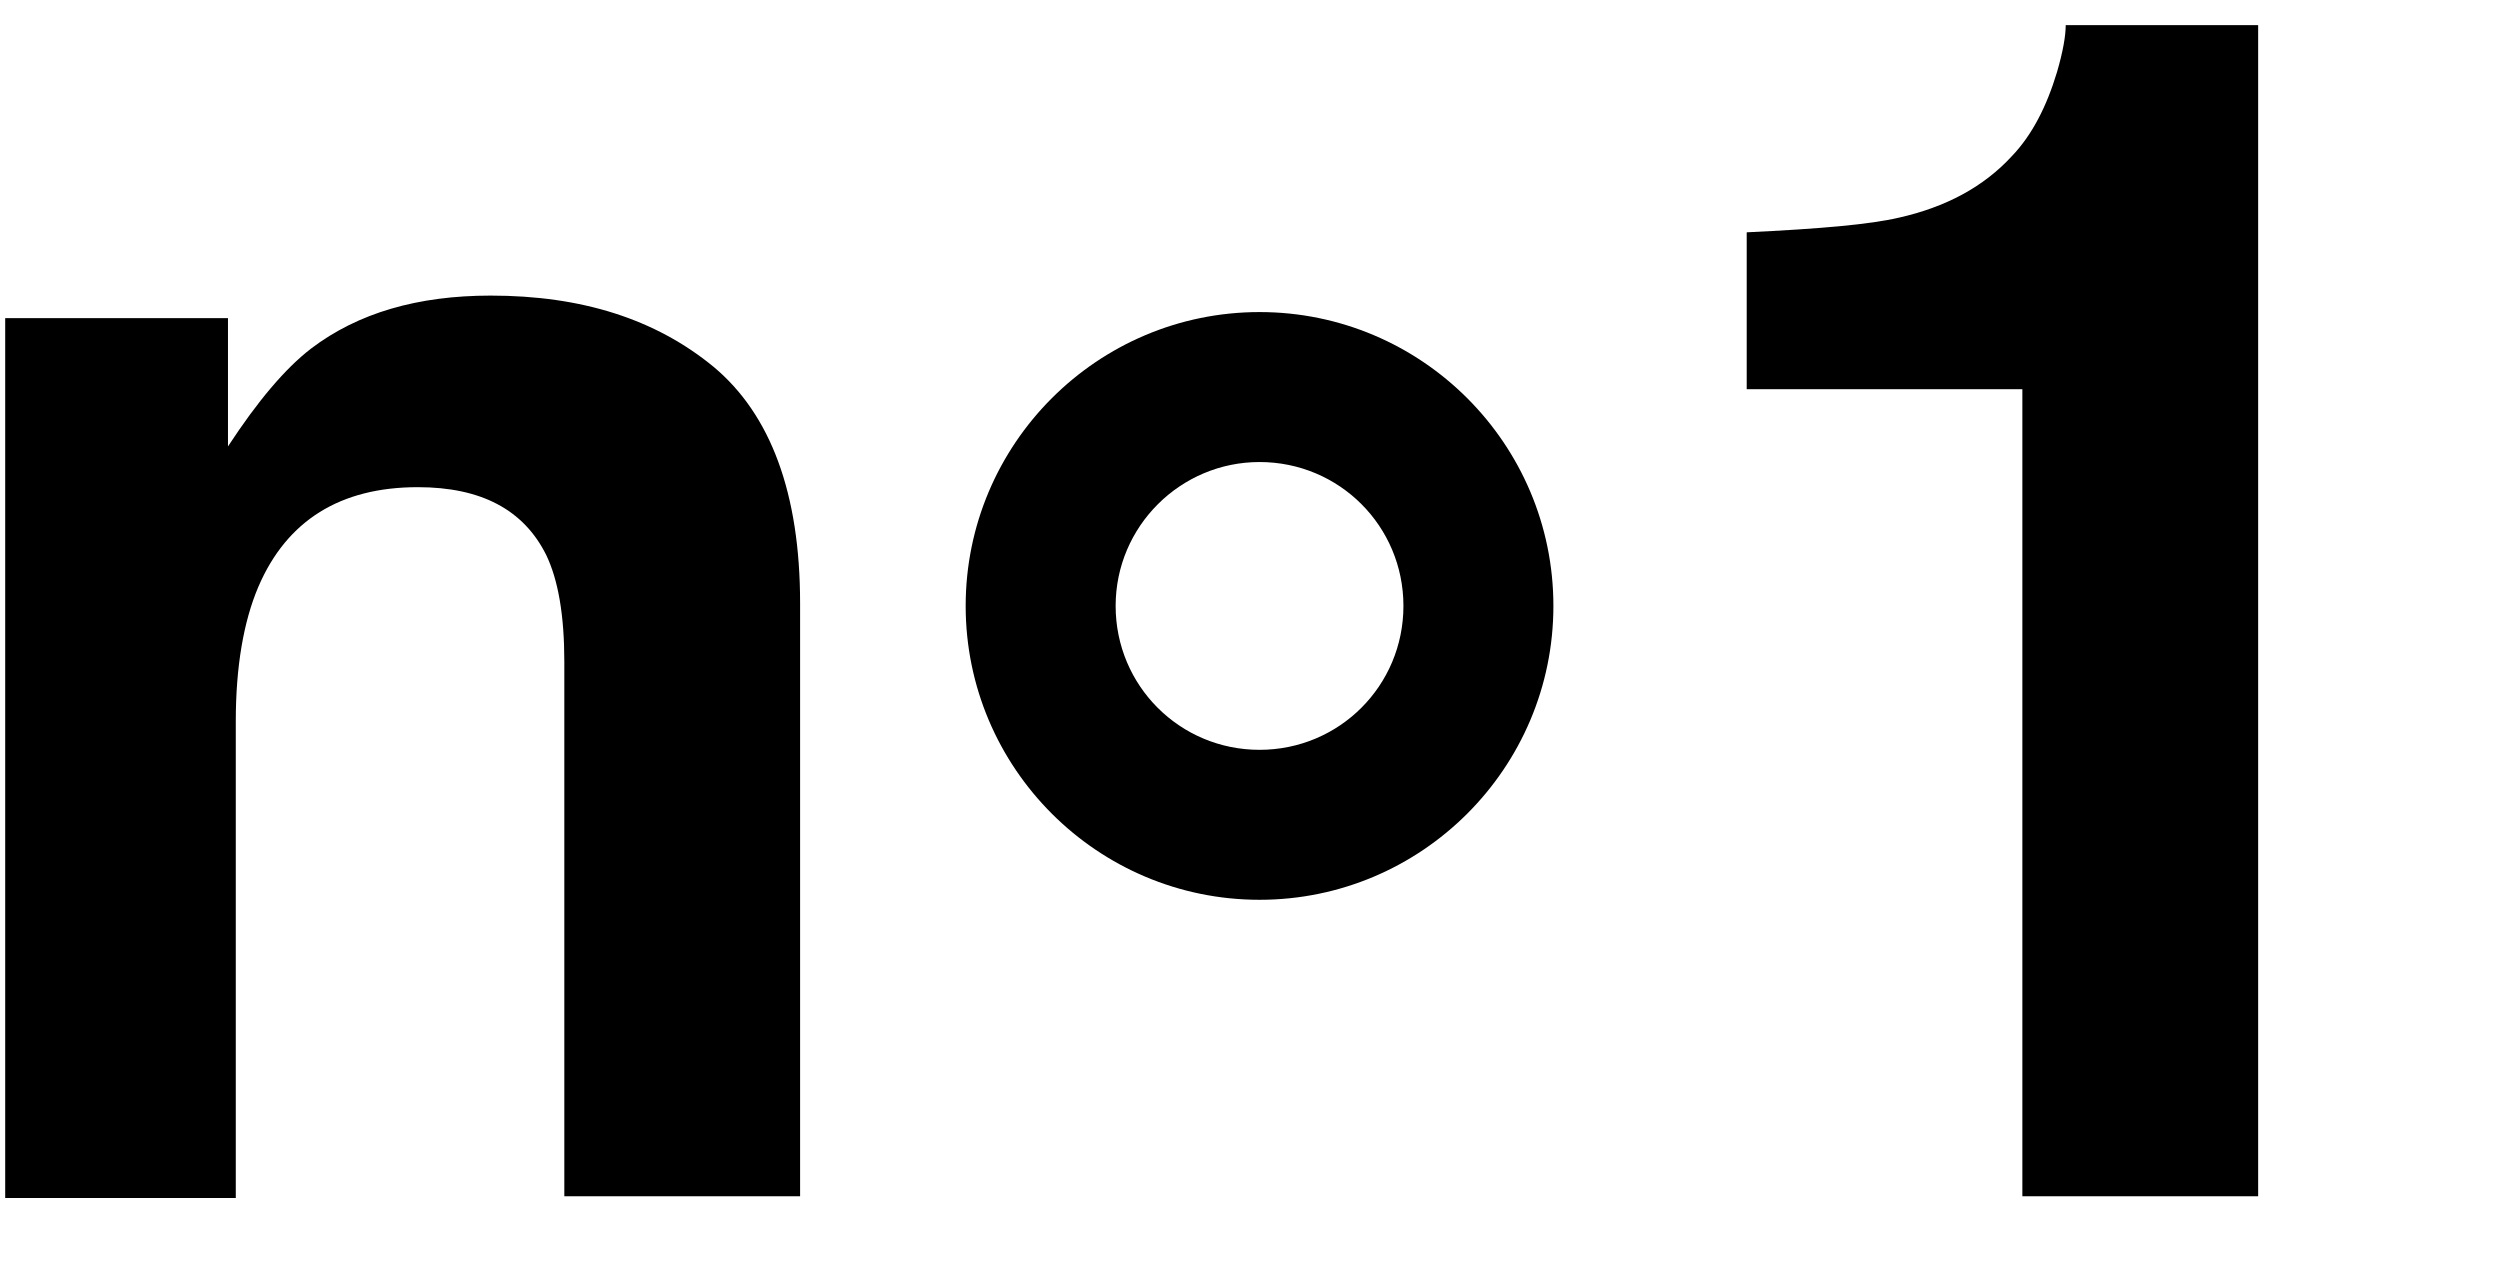<?xml version="1.0" encoding="utf-8"?>
<!-- Generator: Adobe Illustrator 28.0.0, SVG Export Plug-In . SVG Version: 6.00 Build 0)  -->
<svg version="1.1" id="レイヤー_1" xmlns="http://www.w3.org/2000/svg" xmlns:xlink="http://www.w3.org/1999/xlink" x="0px"
	 y="0px" viewBox="0 0 288.4 145.9" style="enable-background:new 0 0 288.4 145.9;" xml:space="preserve">
<g>
	<path d="M82.3,42.3c6.6,5.5,10,14.6,10,27.3v68.4H65.1V76.3c0-5.3-0.7-9.4-2.1-12.3c-2.6-5.2-7.5-7.8-14.8-7.8
		c-8.9,0-15.1,3.8-18.4,11.5c-1.7,4-2.6,9.2-2.6,15.5v55H0.6V36.7h25.7v14.8c3.4-5.2,6.6-9,9.6-11.3c5.4-4.1,12.3-6.1,20.7-6.1
		C67.1,34.1,75.6,36.8,82.3,42.3z"/>
</g>
<path d="M145.3,103.8c-18.7,0-33.9-15.2-33.9-33.9S126.6,36,145.3,36s33.9,15.2,33.9,33.9S164,103.8,145.3,103.8z M145.3,53.3
	c-9.1,0-16.6,7.4-16.6,16.6s7.4,16.6,16.6,16.6s16.6-7.4,16.6-16.6S154.5,53.3,145.3,53.3z"/>
<g>
	<path d="M201.5,44.9V26.8c8.4-0.4,14.2-0.9,17.6-1.7c5.3-1.2,9.7-3.5,13-7.1c2.3-2.4,4-5.7,5.2-9.7c0.7-2.4,1-4.2,1-5.4h22.2v135.1
		h-27.2V44.9H201.5z"/>
</g>
</svg>

